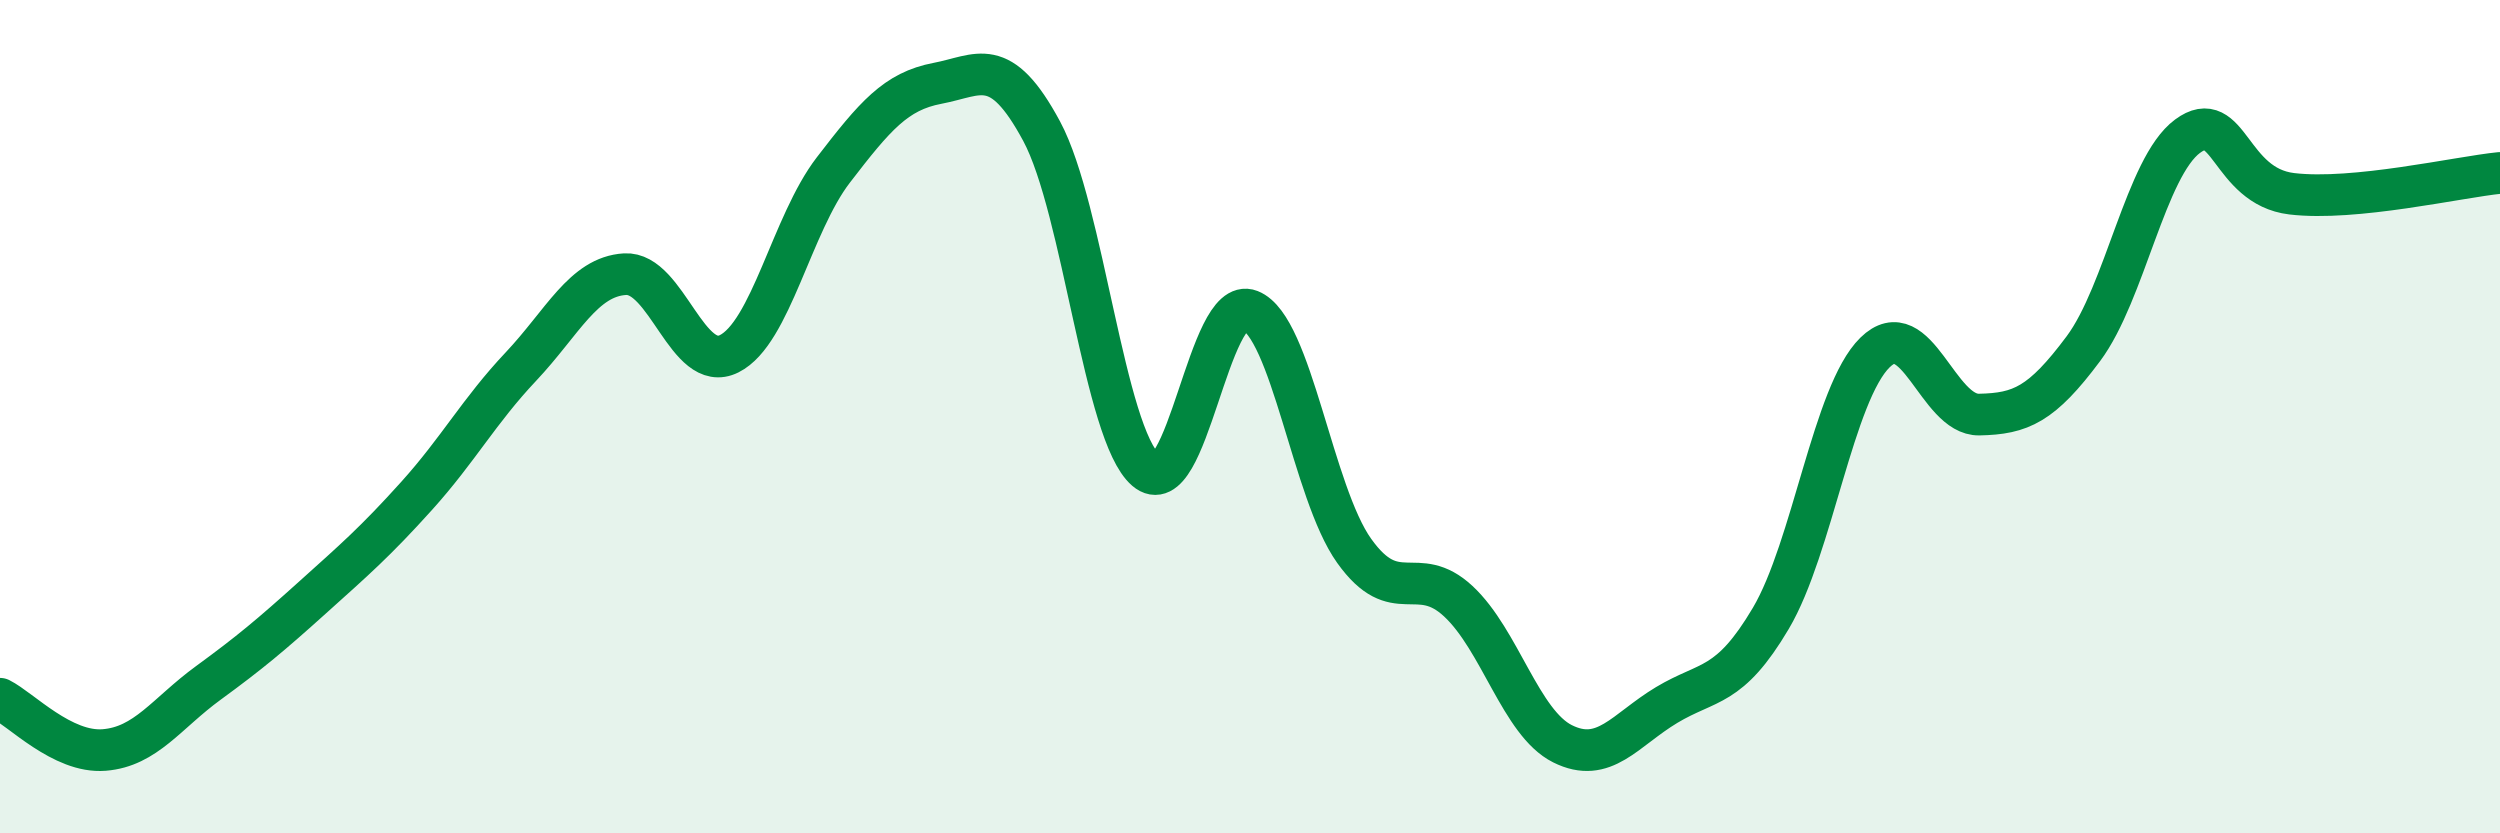 
    <svg width="60" height="20" viewBox="0 0 60 20" xmlns="http://www.w3.org/2000/svg">
      <path
        d="M 0,16.77 C 0.5,17.02 1.5,18.08 2.5,18 C 3.5,17.92 4,17.12 5,16.39 C 6,15.66 6.5,15.24 7.5,14.34 C 8.5,13.44 9,13.01 10,11.9 C 11,10.79 11.5,9.86 12.5,8.8 C 13.5,7.74 14,6.64 15,6.58 C 16,6.52 16.5,8.99 17.5,8.49 C 18.5,7.99 19,5.38 20,4.08 C 21,2.78 21.5,2.19 22.5,2 C 23.5,1.81 24,1.29 25,3.15 C 26,5.01 26.5,10.42 27.5,11.28 C 28.5,12.14 29,7.06 30,7.45 C 31,7.84 31.5,11.82 32.5,13.22 C 33.5,14.62 34,13.5 35,14.43 C 36,15.36 36.5,17.35 37.5,17.85 C 38.5,18.35 39,17.52 40,16.92 C 41,16.32 41.5,16.53 42.5,14.84 C 43.5,13.15 44,9.44 45,8.46 C 46,7.48 46.5,9.97 47.5,9.95 C 48.5,9.93 49,9.71 50,8.37 C 51,7.03 51.5,4.01 52.5,3.27 C 53.5,2.53 53.5,4.47 55,4.65 C 56.5,4.83 59,4.25 60,4.15L60 20L0 20Z"
        fill="#008740"
        opacity="0.1"
        stroke-linecap="round"
        stroke-linejoin="round"
      />
      <path
        d="M 0,16.77 C 0.5,17.02 1.5,18.08 2.5,18 C 3.5,17.92 4,17.12 5,16.39 C 6,15.66 6.5,15.24 7.5,14.34 C 8.5,13.44 9,13.01 10,11.9 C 11,10.79 11.5,9.86 12.5,8.8 C 13.5,7.74 14,6.64 15,6.58 C 16,6.52 16.5,8.99 17.5,8.49 C 18.5,7.99 19,5.38 20,4.08 C 21,2.78 21.5,2.19 22.5,2 C 23.5,1.81 24,1.29 25,3.15 C 26,5.01 26.5,10.42 27.5,11.28 C 28.5,12.14 29,7.06 30,7.45 C 31,7.84 31.5,11.82 32.5,13.22 C 33.5,14.62 34,13.5 35,14.43 C 36,15.36 36.5,17.35 37.5,17.85 C 38.5,18.35 39,17.52 40,16.92 C 41,16.32 41.5,16.53 42.5,14.84 C 43.5,13.15 44,9.44 45,8.46 C 46,7.48 46.5,9.97 47.5,9.95 C 48.5,9.93 49,9.71 50,8.37 C 51,7.03 51.5,4.01 52.5,3.27 C 53.5,2.53 53.5,4.47 55,4.65 C 56.5,4.83 59,4.25 60,4.15"
        stroke="#008740"
        stroke-width="1"
        fill="none"
        stroke-linecap="round"
        stroke-linejoin="round"
      />
    </svg>
  